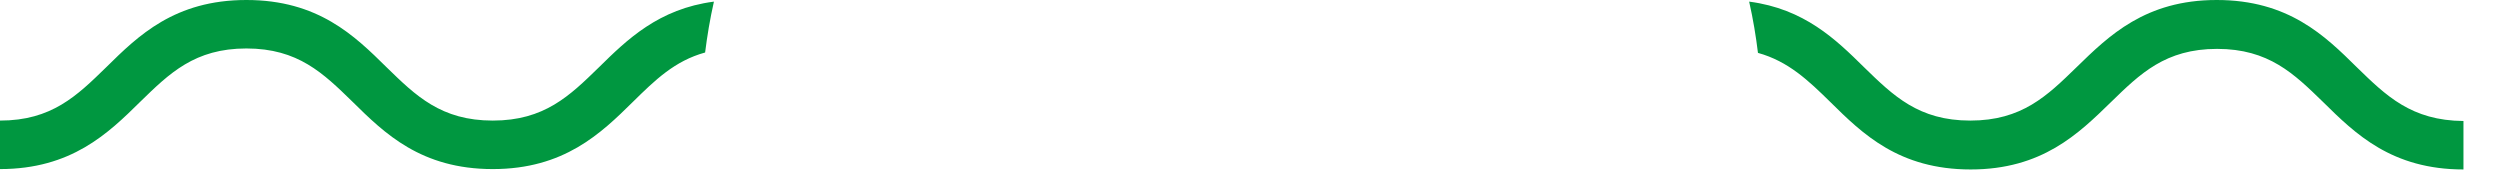 <?xml version="1.0" encoding="utf-8"?>
<svg xmlns="http://www.w3.org/2000/svg" fill="none" height="100%" overflow="visible" preserveAspectRatio="none" style="display: block;" viewBox="0 0 65 5" width="100%">
<path d="M18.562 0.042C17.125 0.229 16.302 1.031 15.572 1.75C14.812 2.49 14.156 3.135 12.812 3.135C11.468 3.135 10.812 2.49 10.052 1.75C9.218 0.927 8.271 0 6.406 0C4.542 0 3.594 0.927 2.76 1.75C2 2.49 1.344 3.135 0 3.135V4.396C1.854 4.396 2.812 3.469 3.646 2.646C4.406 1.906 5.062 1.26 6.406 1.26C7.75 1.26 8.406 1.906 9.166 2.646C10 3.469 10.948 4.396 12.812 4.396C14.666 4.396 15.624 3.469 16.458 2.646C17.031 2.083 17.541 1.583 18.333 1.365C18.385 0.948 18.458 0.5 18.562 0.042ZM61.279 1.75C60.446 0.927 59.498 0 57.634 0C55.779 0 54.832 0.927 53.988 1.75C53.227 2.49 52.571 3.135 51.227 3.135C49.884 3.135 49.228 2.49 48.467 1.75C47.738 1.031 46.915 0.229 45.478 0.042C45.582 0.5 45.655 0.948 45.707 1.375C46.498 1.594 47.019 2.094 47.592 2.656C48.425 3.479 49.373 4.406 51.238 4.406C53.092 4.406 54.04 3.479 54.884 2.656C55.644 1.917 56.3 1.271 57.644 1.271C58.988 1.271 59.644 1.917 60.404 2.656C61.238 3.479 62.185 4.406 64.05 4.406V3.146C62.696 3.135 62.04 2.49 61.279 1.75Z" fill="#009740" id="Vector"/>
</svg>